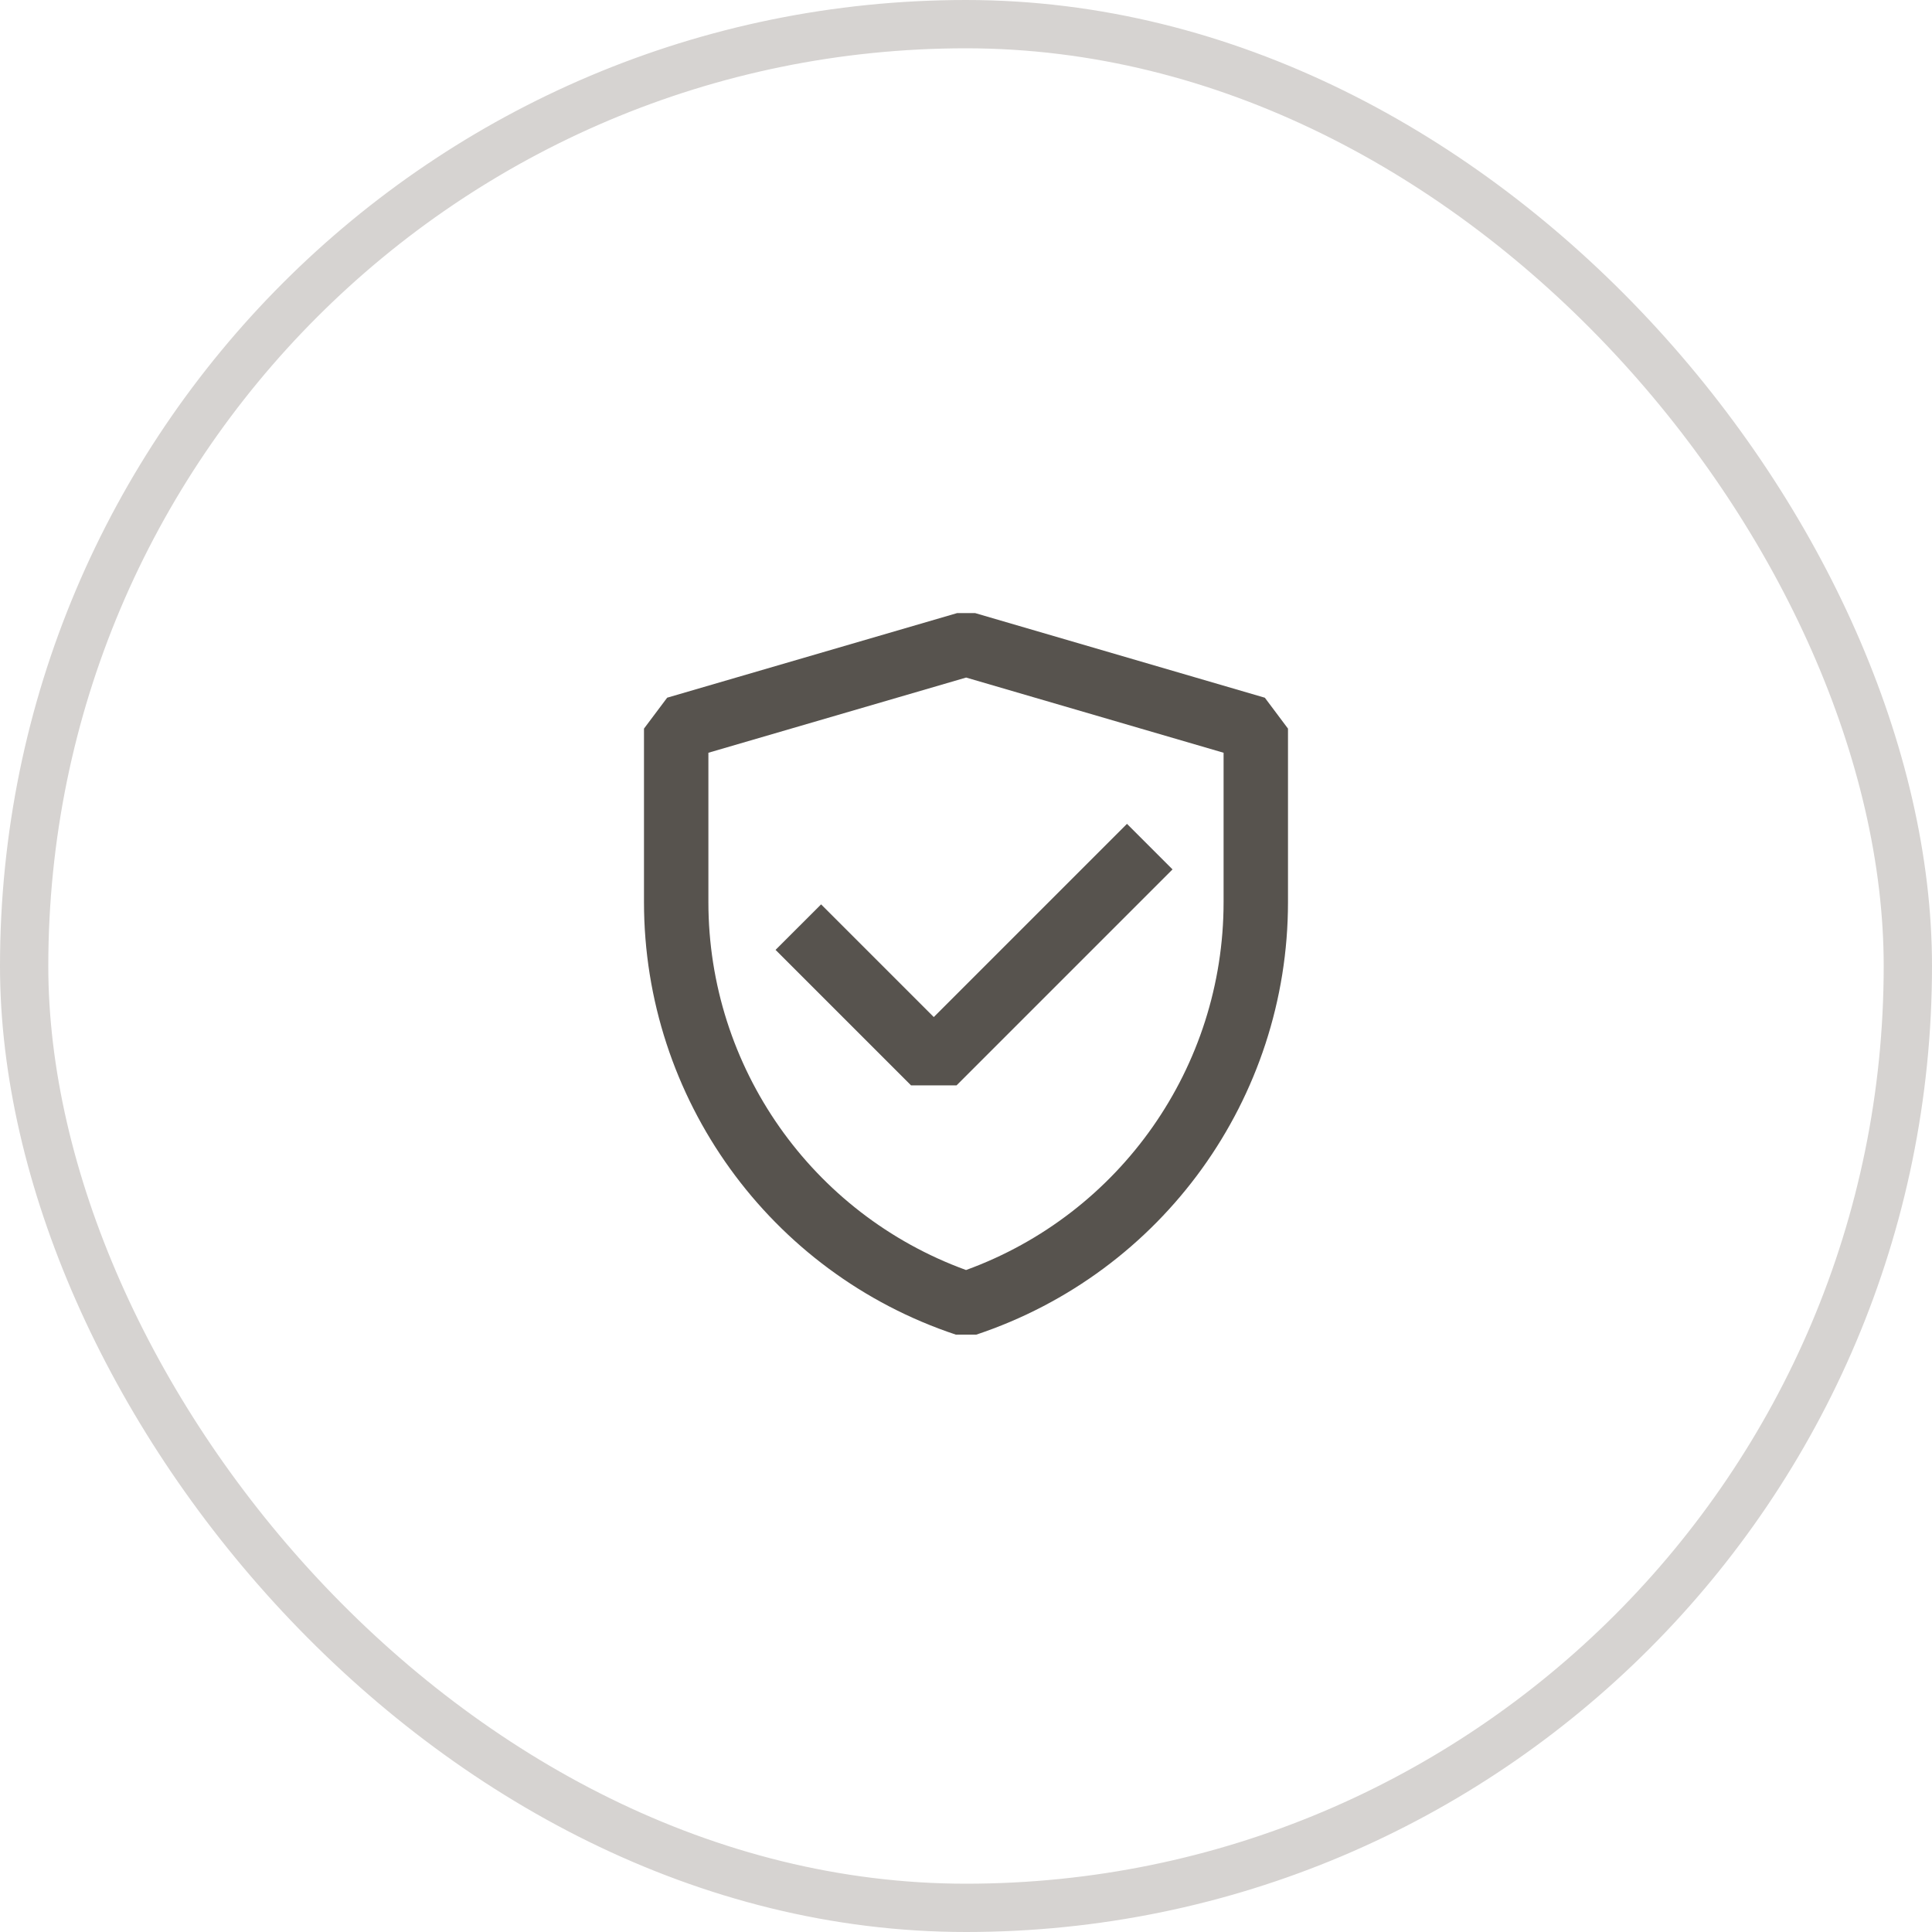 <svg width="80" height="80" viewBox="0 0 80 80" fill="none" xmlns="http://www.w3.org/2000/svg">
<rect x="1" y="1" width="78" height="78" rx="39" stroke="#D6D3D1" stroke-width="2"/>
<path fill-rule="evenodd" clip-rule="evenodd" d="M29.333 31.17V37.352C29.333 44.184 33.612 50.264 40.002 52.589C46.389 50.264 50.666 44.185 50.666 37.356V31.17L40.005 28.056L29.333 31.17ZM27.626 28.89L39.632 25.387L40.379 25.387L52.374 28.891L53.333 30.17V37.356C53.333 45.482 48.133 52.697 40.423 55.265L39.58 55.265C31.869 52.697 26.666 45.481 26.666 37.352V30.17L27.626 28.89Z" fill="#57534E"/>
<path fill-rule="evenodd" clip-rule="evenodd" d="M48.552 36L39.609 44.943H37.724L32.114 39.333L34 37.448L38.666 42.114L46.666 34.114L48.552 36Z" fill="#57534E"/>
</svg>
